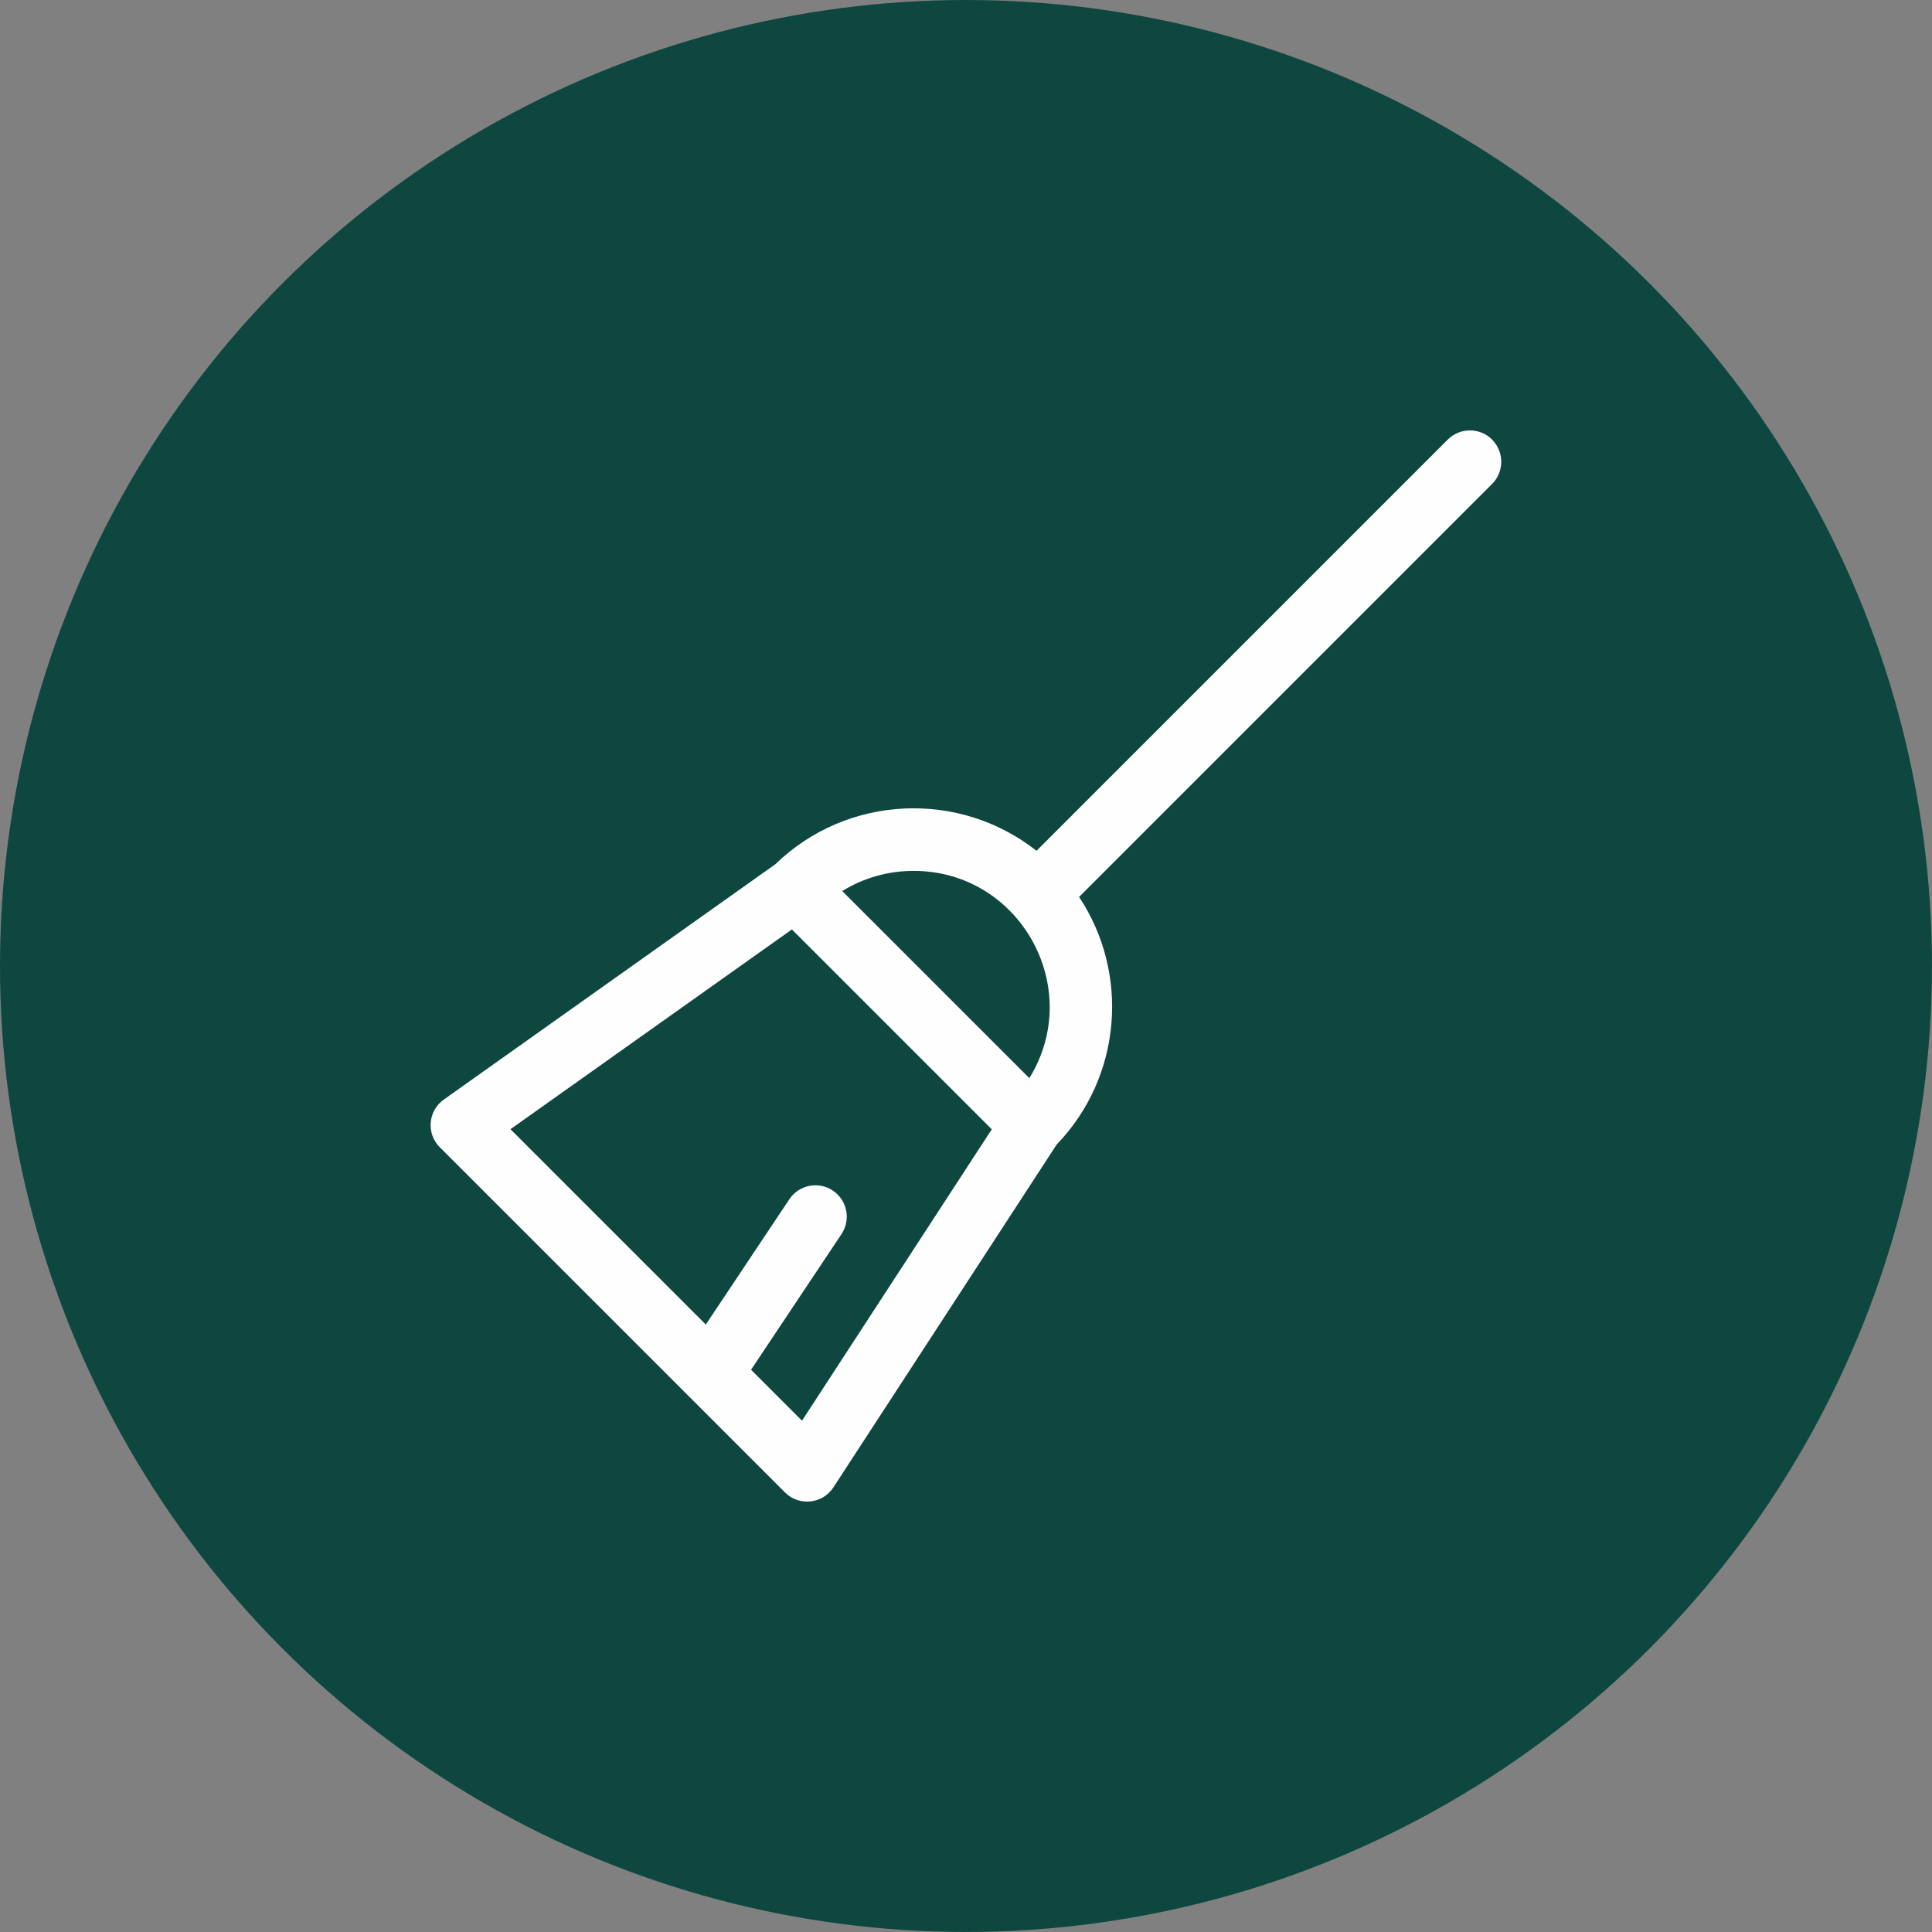 <?xml version="1.0" encoding="UTF-8"?>
<!DOCTYPE svg PUBLIC "-//W3C//DTD SVG 1.1//EN" "http://www.w3.org/Graphics/SVG/1.1/DTD/svg11.dtd">
<!-- Creator: CorelDRAW 2019 (64-Bit) -->
<svg xmlns="http://www.w3.org/2000/svg" xml:space="preserve" width="32.144mm" height="32.144mm" version="1.1" style="shape-rendering:geometricPrecision; text-rendering:geometricPrecision; image-rendering:optimizeQuality; fill-rule:evenodd; clip-rule:evenodd"
viewBox="0 0 503.41 503.41"
 xmlns:xlink="http://www.w3.org/1999/xlink"
 xmlns:xodm="http://www.corel.com/coreldraw/odm/2003">
 <rect x="0" y="0" width="503.41" height="503.41" fill="#808080" stroke="none"/>
 <defs>
  <style type="text/css">
   <![CDATA[
    .fil1 {fill:#FEFEFE}
    .fil0 {fill:#0E4740}
   ]]>
  </style>
 </defs>
 <g id="Layer_x0020_1">
  <g id="_1503162219216">
   <circle class="fil0" cx="251.7" cy="251.7" r="251.7"/>
   <g id="_1483602709600">
    <path class="fil1" d="M388.79 114.54c-3.19,-3.19 -8.36,-3.19 -11.56,0l-107.15 107.15c-20.09,-15.85 -49.29,-14.69 -68.04,3.49l-86.39 61.32c-4.14,2.93 -4.62,8.88 -1.05,12.44l89.93 89.93c3.67,3.67 9.8,3.03 12.63,-1.32l58.16 -89.31c17.07,-17.72 19.03,-44.69 5.85,-64.53l107.61 -107.61c3.19,-3.19 3.19,-8.37 0,-11.56l0 0 -0 -0zm-150.73 112.38c27.67,0 44.67,30.45 30.15,54.01l-48.75 -48.75c5.53,-3.43 11.93,-5.26 18.6,-5.26l0 0zm-29.09 143.26l-13.27 -13.27 23.57 -35.36c2.5,-3.76 1.49,-8.83 -2.27,-11.33 -3.76,-2.51 -8.83,-1.49 -11.33,2.27l-21.76 32.64 -50.9 -50.9 73.33 -52.05 52.08 52.08 -49.45 75.93 -0 0z"/>
   </g>
  </g>
 </g>
</svg>
